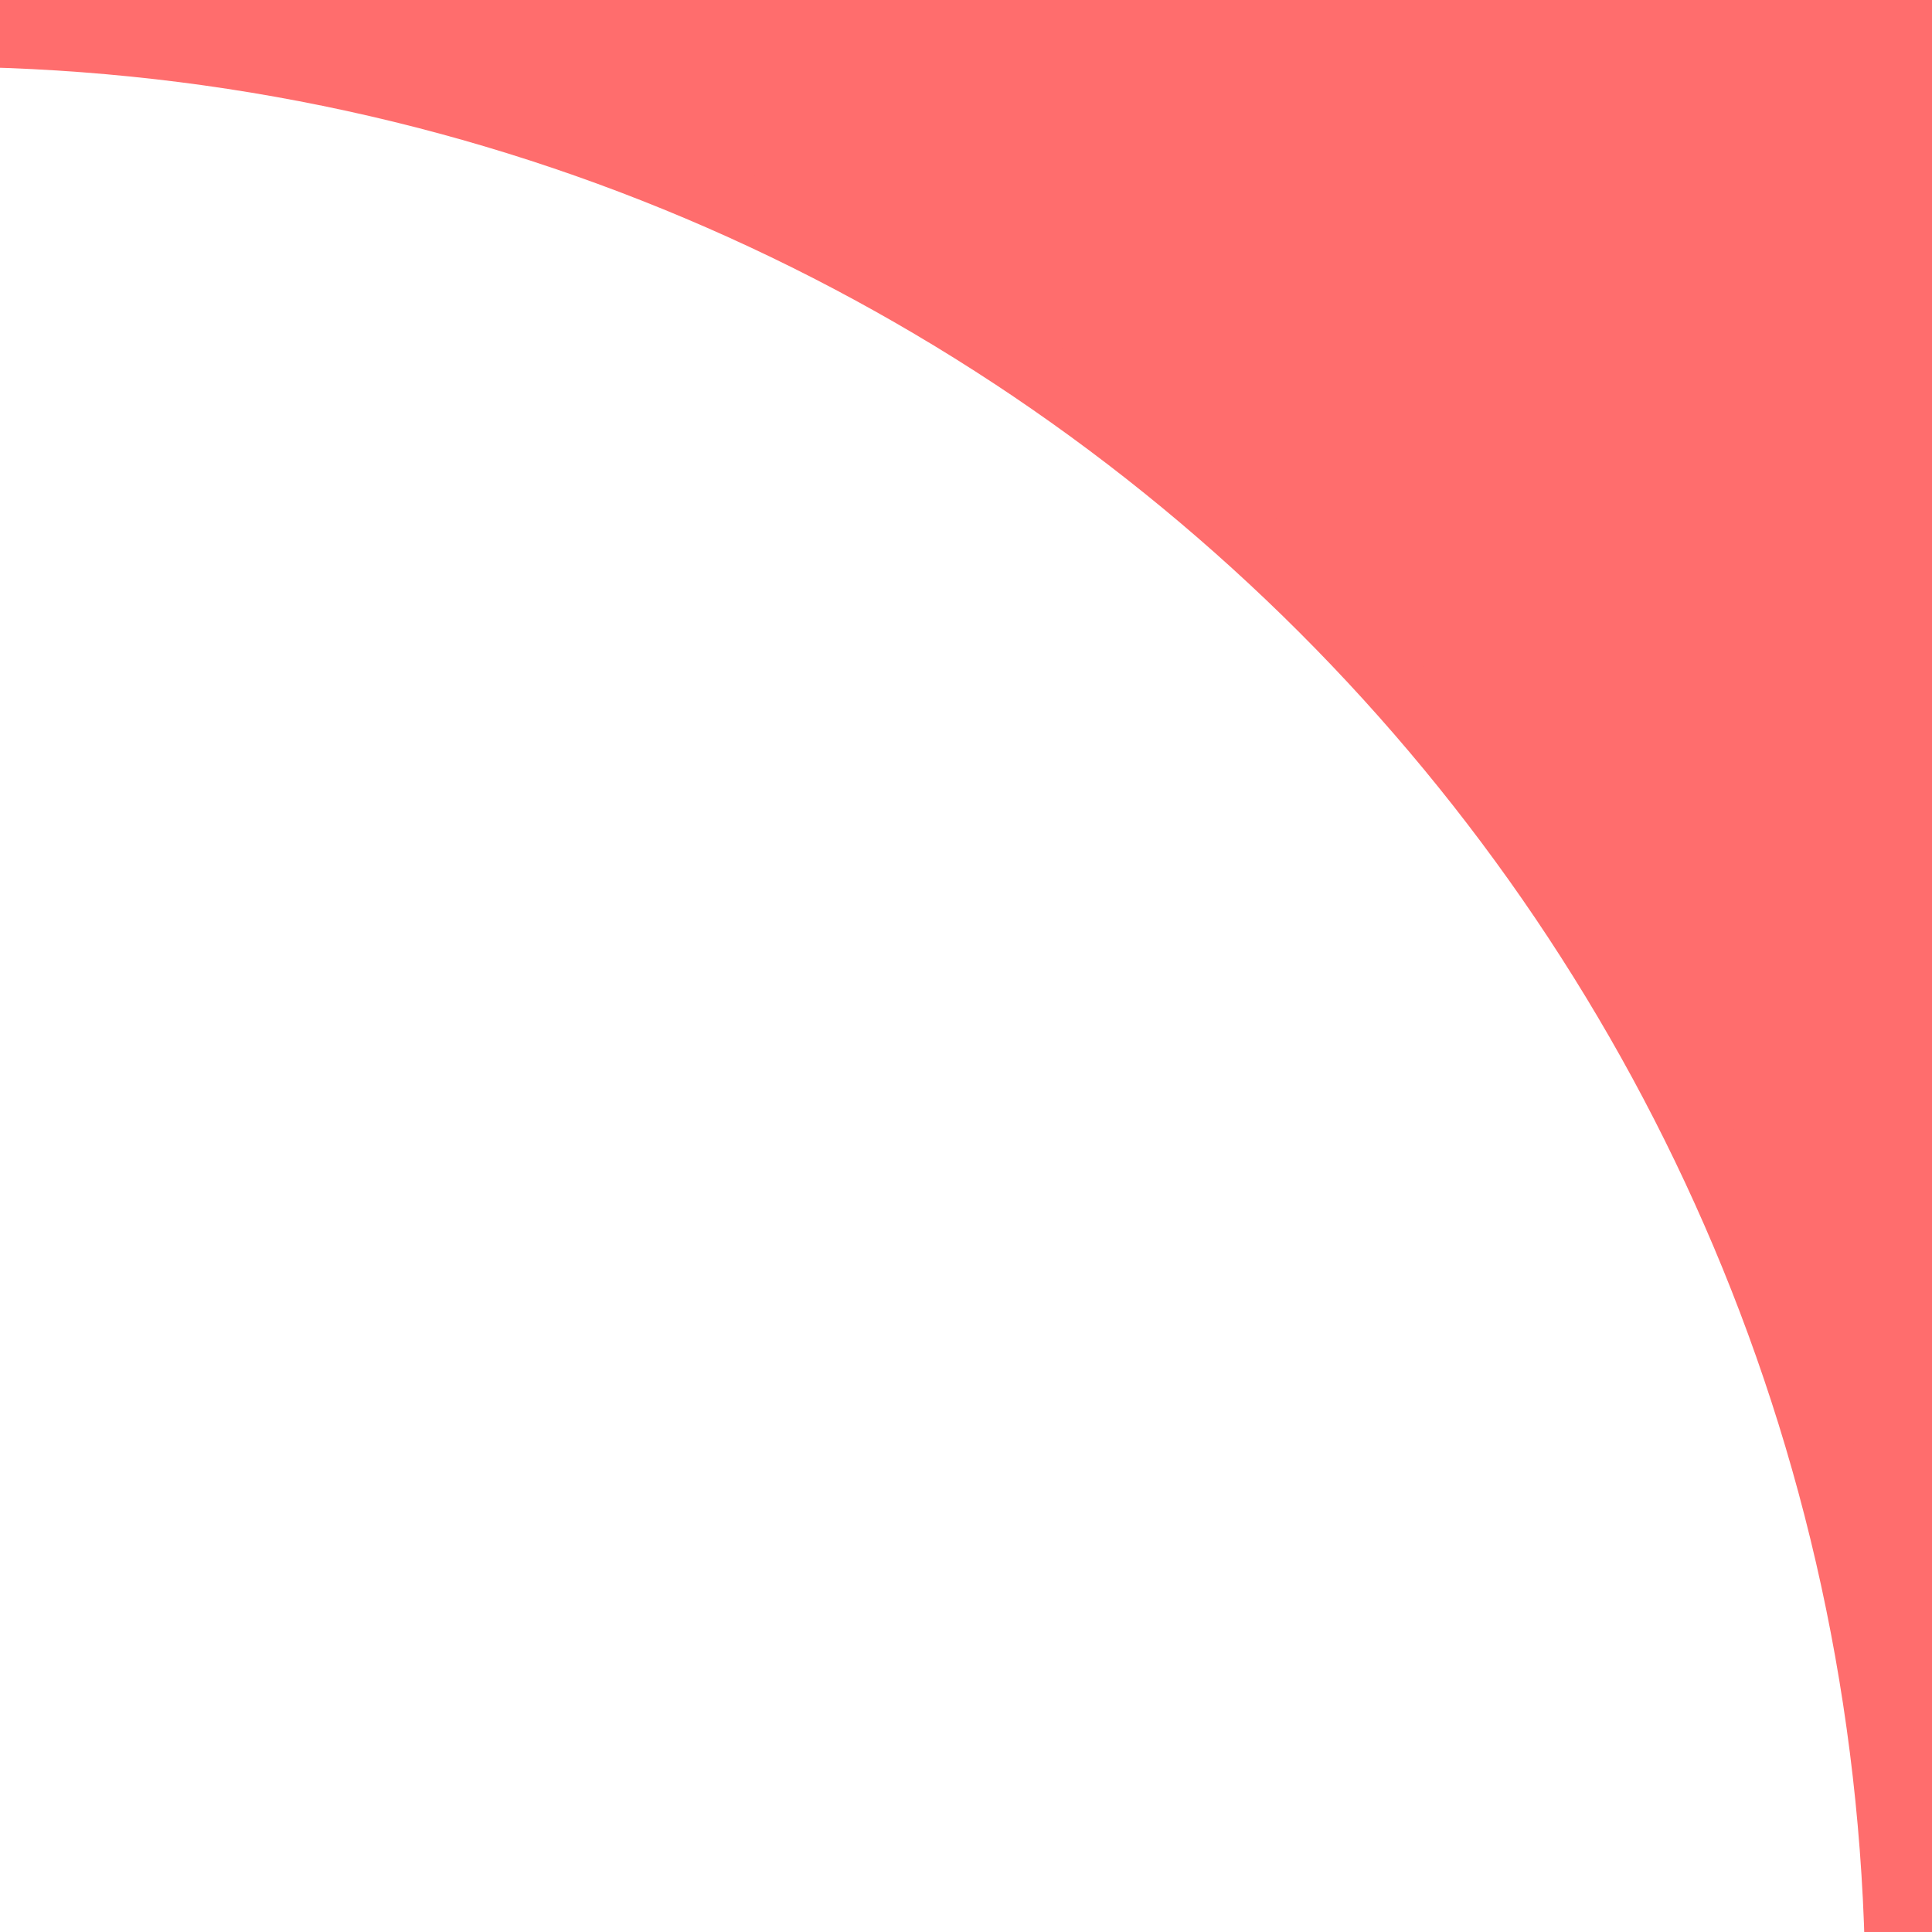 <?xml version="1.0" encoding="UTF-8"?> <svg xmlns="http://www.w3.org/2000/svg" width="29" height="29" viewBox="0 0 29 29" fill="none"> <g clip-path="url(#clip0_65_4)"> <path d="M-31 -0.5H-31.5V0V30V60V60.5H-31H-1H29H29.5V60V30V0V-0.5H29H-1H-31ZM28.5 30C28.5 46.292 15.292 59.5 -1 59.5C-17.292 59.5 -30.5 46.292 -30.5 30C-30.5 13.708 -17.292 0.5 -1 0.5C15.292 0.5 28.5 13.708 28.5 30Z" fill="#FF6D6D" stroke="#FF6D6D"></path> </g> <defs> <clipPath id="clip0_65_4"> <rect width="29" height="29" fill="white"></rect> </clipPath> </defs> </svg> 